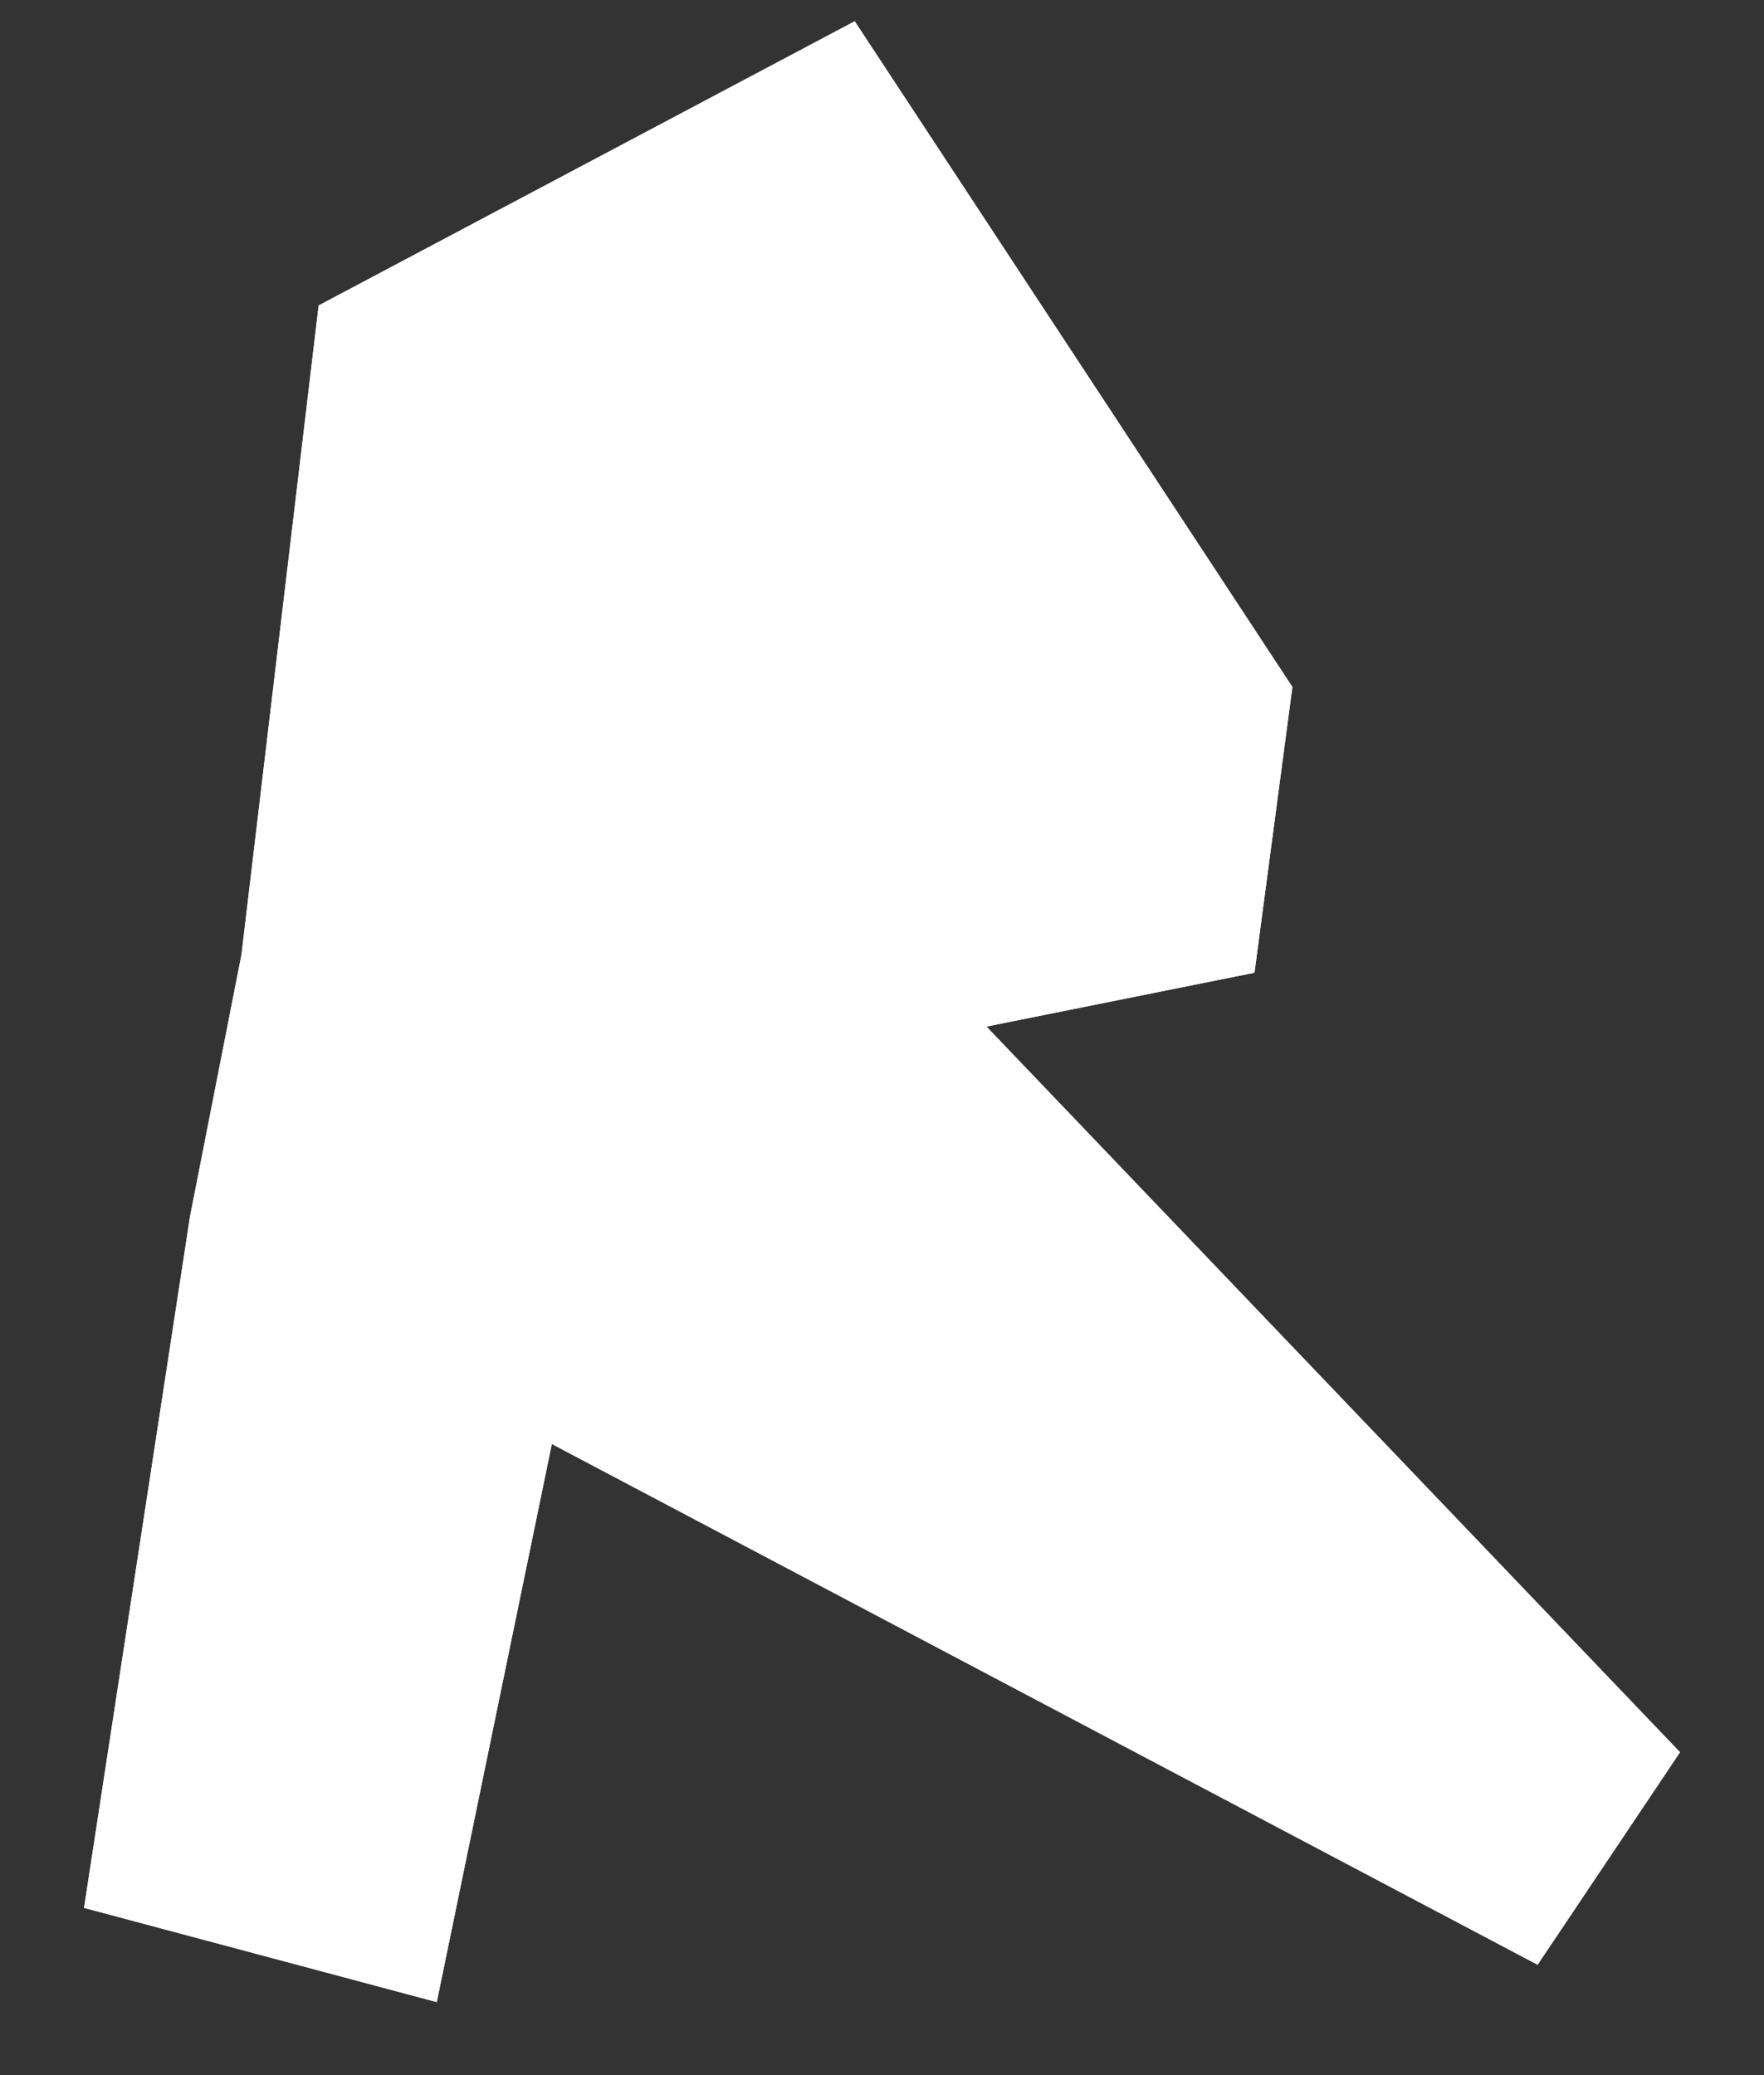 <svg width="17" height="20" viewBox="0 0 17 20" fill="none" xmlns="http://www.w3.org/2000/svg">
<rect x="0" y="0" width="17" height="20" fill="#333333" stroke="none"/>
<path d="M9.507 9.894L12.09 9.375L12.455 6.621L8.237 0.205L3.071 2.944L2.327 9.202L1.831 11.726L0.81 18.388L4.209 19.296L5.318 13.917L14.818 18.936L16.191 16.888L9.507 9.894Z" fill="white"/>
<path d="M8.237 0.205L12.455 6.621L8.908 5.295L8.237 0.205Z" fill="white"/>
<path d="M12.089 9.375L12.455 6.621L8.908 5.295L9.506 9.894L12.089 9.375Z" fill="white"/>
<path d="M16.19 16.888L9.506 9.894L5.742 11.163L5.318 13.917L14.818 18.936L16.19 16.888Z" fill="white"/>
<path d="M5.742 11.163L6.734 6.939L9.507 9.894L5.742 11.163Z" fill="white"/>
<path d="M8.237 0.205L6.734 6.939L9.507 9.894L8.237 0.205Z" fill="white"/>
<path d="M3.071 2.944L6.734 6.939L7.245 4.674L3.071 2.944Z" fill="white"/>
<path d="M2.327 9.202L3.071 2.944L6.734 6.939L5.742 11.163L2.327 9.202Z" fill="white"/>
<path d="M8.237 0.205L3.071 2.944L7.245 4.674L8.237 0.205Z" fill="white"/>
<path d="M5.742 11.163L4.078 13.427L5.318 13.917L5.742 11.163Z" fill="white"/>
<path d="M5.318 13.917L4.209 19.296L0.81 18.388L4.078 13.427L5.318 13.917Z" fill="white"/>
<path d="M4.078 13.427L1.831 11.726L0.81 18.388L4.078 13.427Z" fill="white"/>
<path d="M1.831 11.726L5.742 11.163L4.078 13.427L1.831 11.726Z" fill="white"/>
<path d="M1.831 11.726L2.327 9.202L5.742 11.163L1.831 11.726Z" fill="white"/>
<path d="M8.908 5.295L7.245 4.674L8.237 0.205L8.908 5.295Z" fill="white"/>
</svg>
